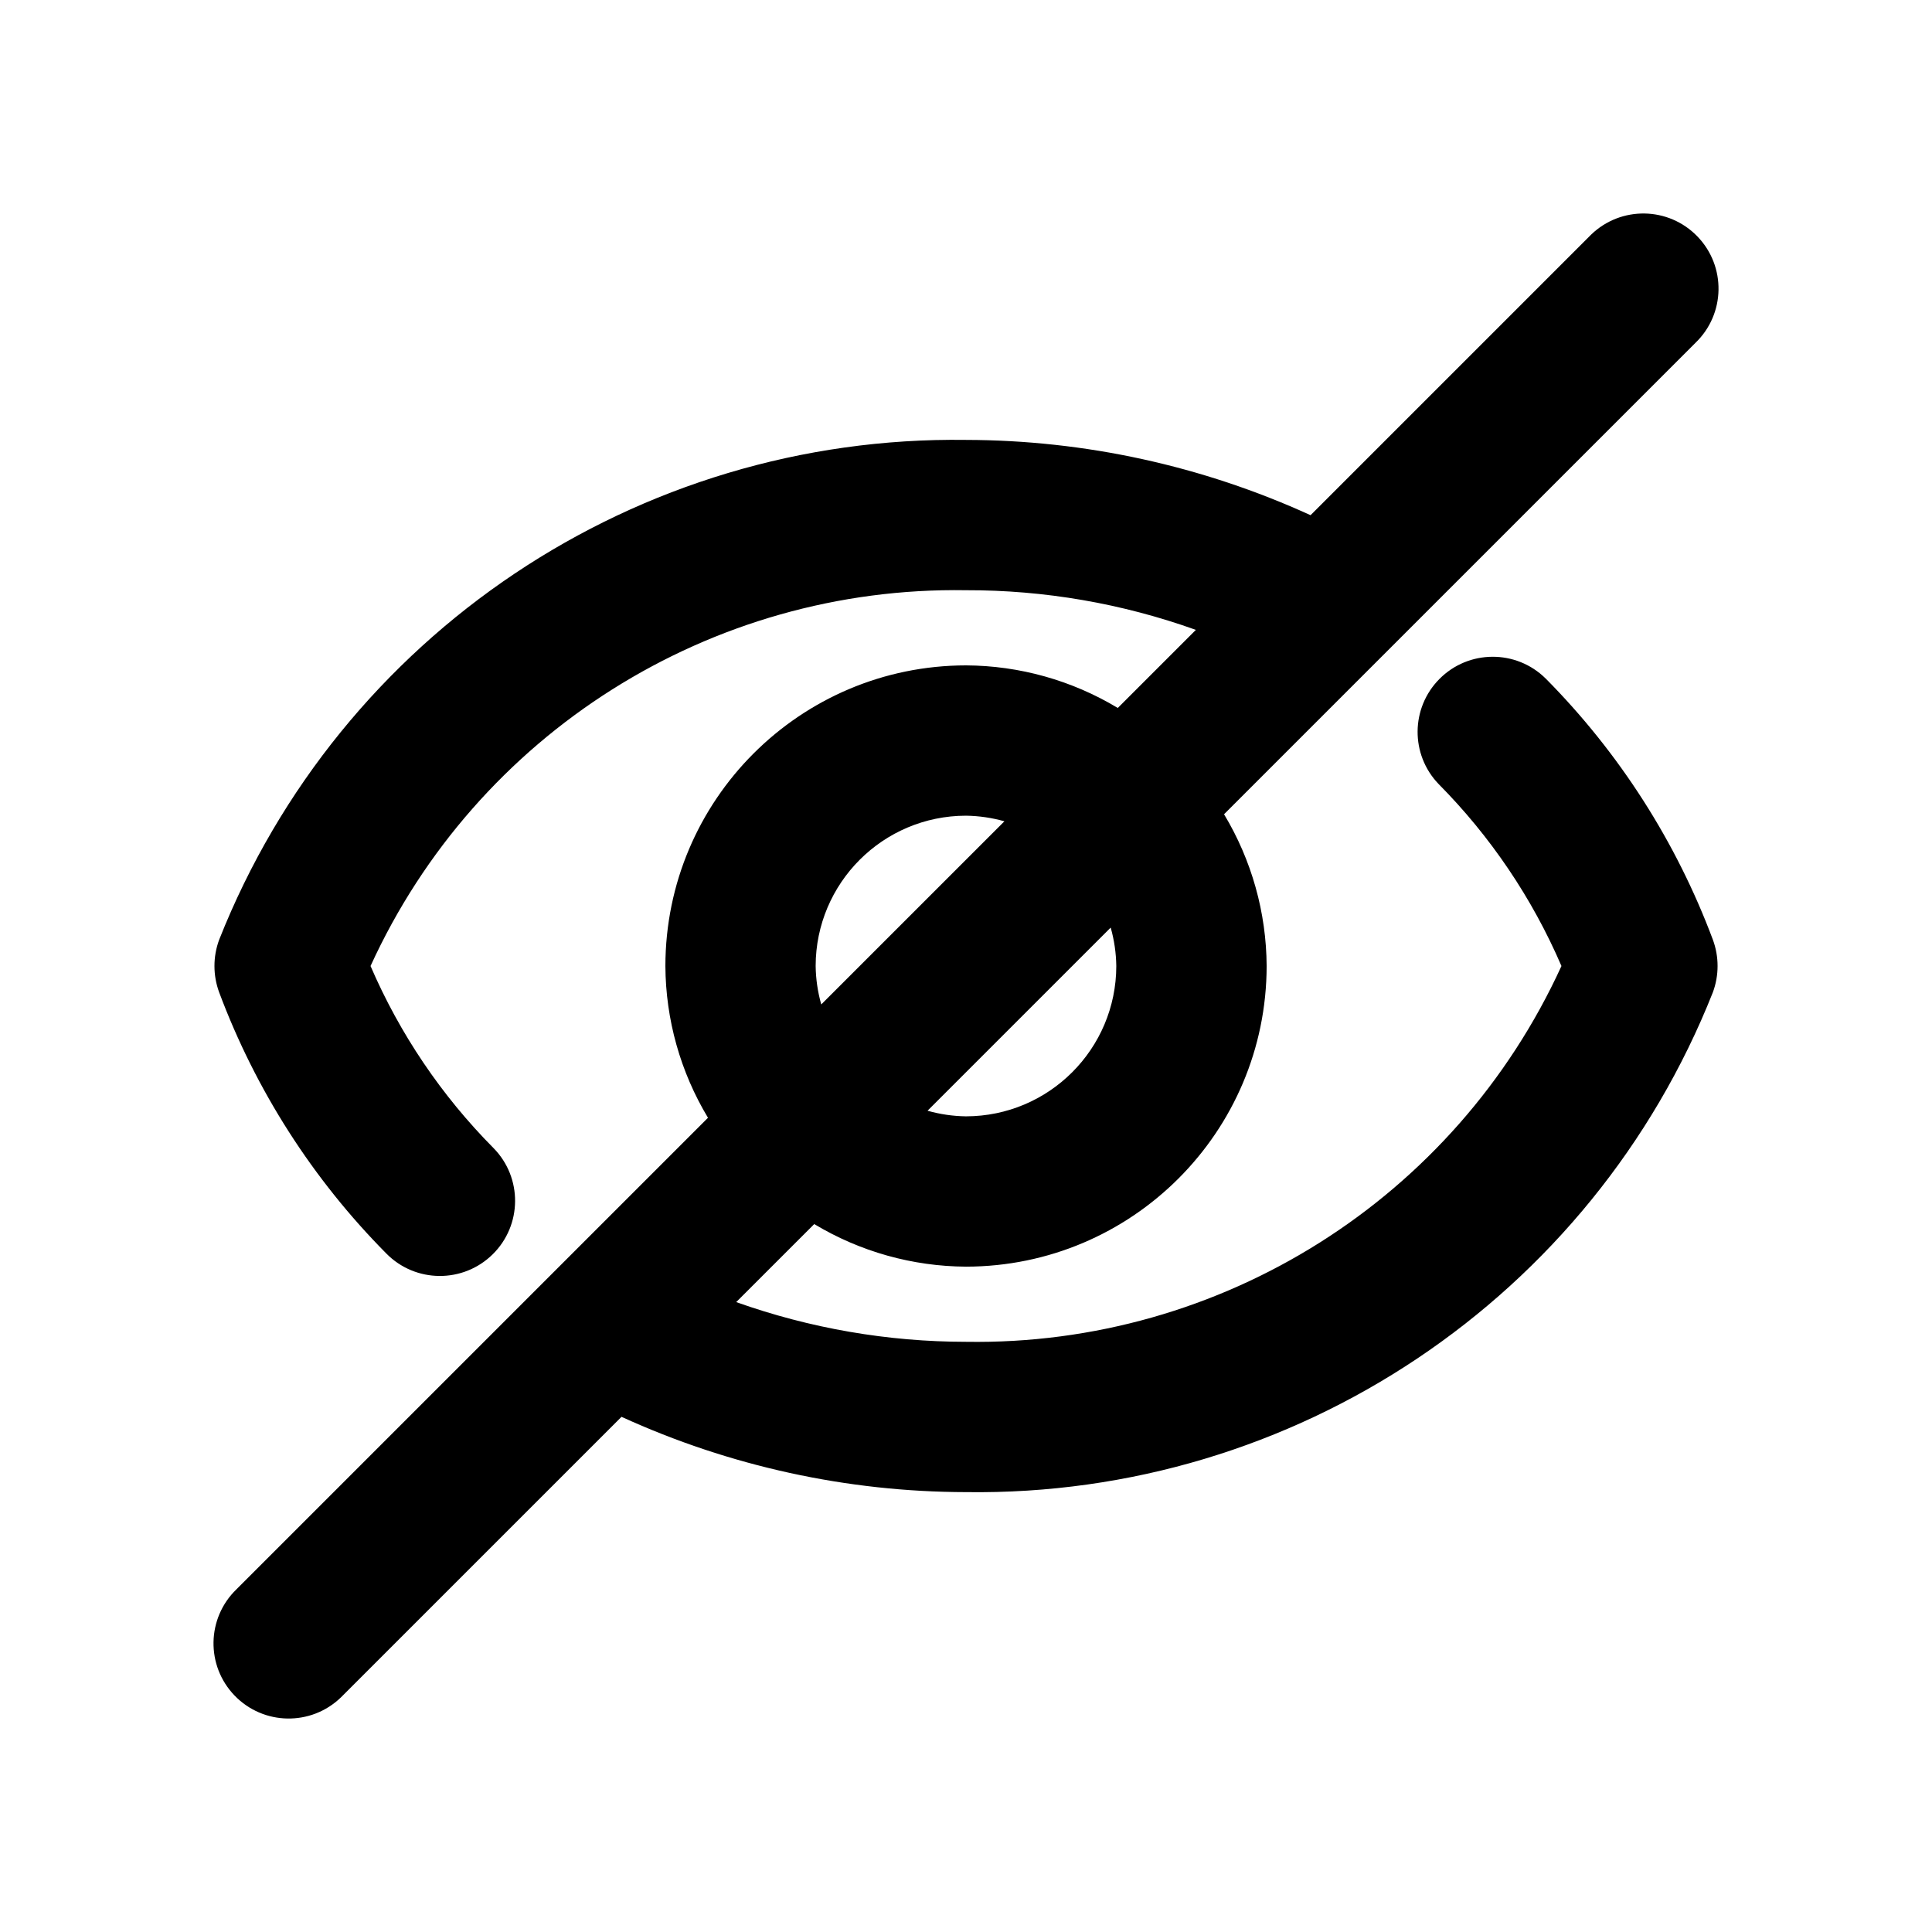<?xml version="1.0" encoding="UTF-8"?>
<!-- Uploaded to: SVG Repo, www.svgrepo.com, Generator: SVG Repo Mixer Tools -->
<svg fill="#000000" width="800px" height="800px" version="1.1" viewBox="144 144 512 512" xmlns="http://www.w3.org/2000/svg">
 <path d="m553.62 323.82c-7.812-7.742-20.426-7.688-28.168 0.125-7.606 7.672-7.707 20.008-0.23 27.805 13.785 13.906 24.836 30.273 32.578 48.254-28.148 61.594-90.09 100.68-157.8 99.59-20.75-0.012-41.348-3.57-60.898-10.527l20.68-20.676c12.145 7.309 26.039 11.207 40.219 11.285 43.98-0.047 79.625-35.691 79.672-79.672-0.074-14.176-3.977-28.07-11.289-40.219l124.96-124.96c7.914-7.641 8.133-20.25 0.488-28.164-7.641-7.914-20.25-8.133-28.164-0.488-0.168 0.16-0.328 0.324-0.488 0.488l-73.871 73.871c-28.664-13.09-59.801-19.895-91.309-19.953-87.086-1.219-165.86 51.508-197.93 132.48-1.652 4.484-1.652 9.41 0 13.898 9.699 25.957 24.801 49.559 44.309 69.238 7.719 7.844 20.332 7.941 28.176 0.223s7.941-20.332 0.223-28.176c-13.785-13.898-24.836-30.262-32.582-48.238 28.148-61.598 90.094-100.69 157.81-99.59 20.758-0.051 41.371 3.508 60.91 10.512l-20.691 20.691c-12.148-7.312-26.043-11.211-40.219-11.285-43.984 0.043-79.629 35.688-79.672 79.672 0.074 14.18 3.977 28.07 11.289 40.219l-124.96 124.96c-7.914 7.641-8.133 20.25-0.488 28.164 7.641 7.914 20.25 8.133 28.164 0.488 0.168-0.16 0.328-0.324 0.488-0.488l73.879-73.875c28.656 13.098 59.789 19.902 91.301 19.957 87.086 1.219 165.86-51.508 197.93-132.48 1.652-4.484 1.652-9.41 0-13.898-9.707-25.953-24.809-49.547-44.309-69.23zm-113.79 76.184c-0.027 21.988-17.848 39.809-39.836 39.836-3.445-0.047-6.871-0.547-10.188-1.484l48.539-48.535c0.938 3.312 1.438 6.738 1.484 10.184zm-79.672 0c0.023-21.992 17.844-39.812 39.836-39.836 3.445 0.047 6.871 0.547 10.188 1.484l-48.539 48.535c-0.941-3.316-1.438-6.738-1.484-10.184z"/>
</svg>